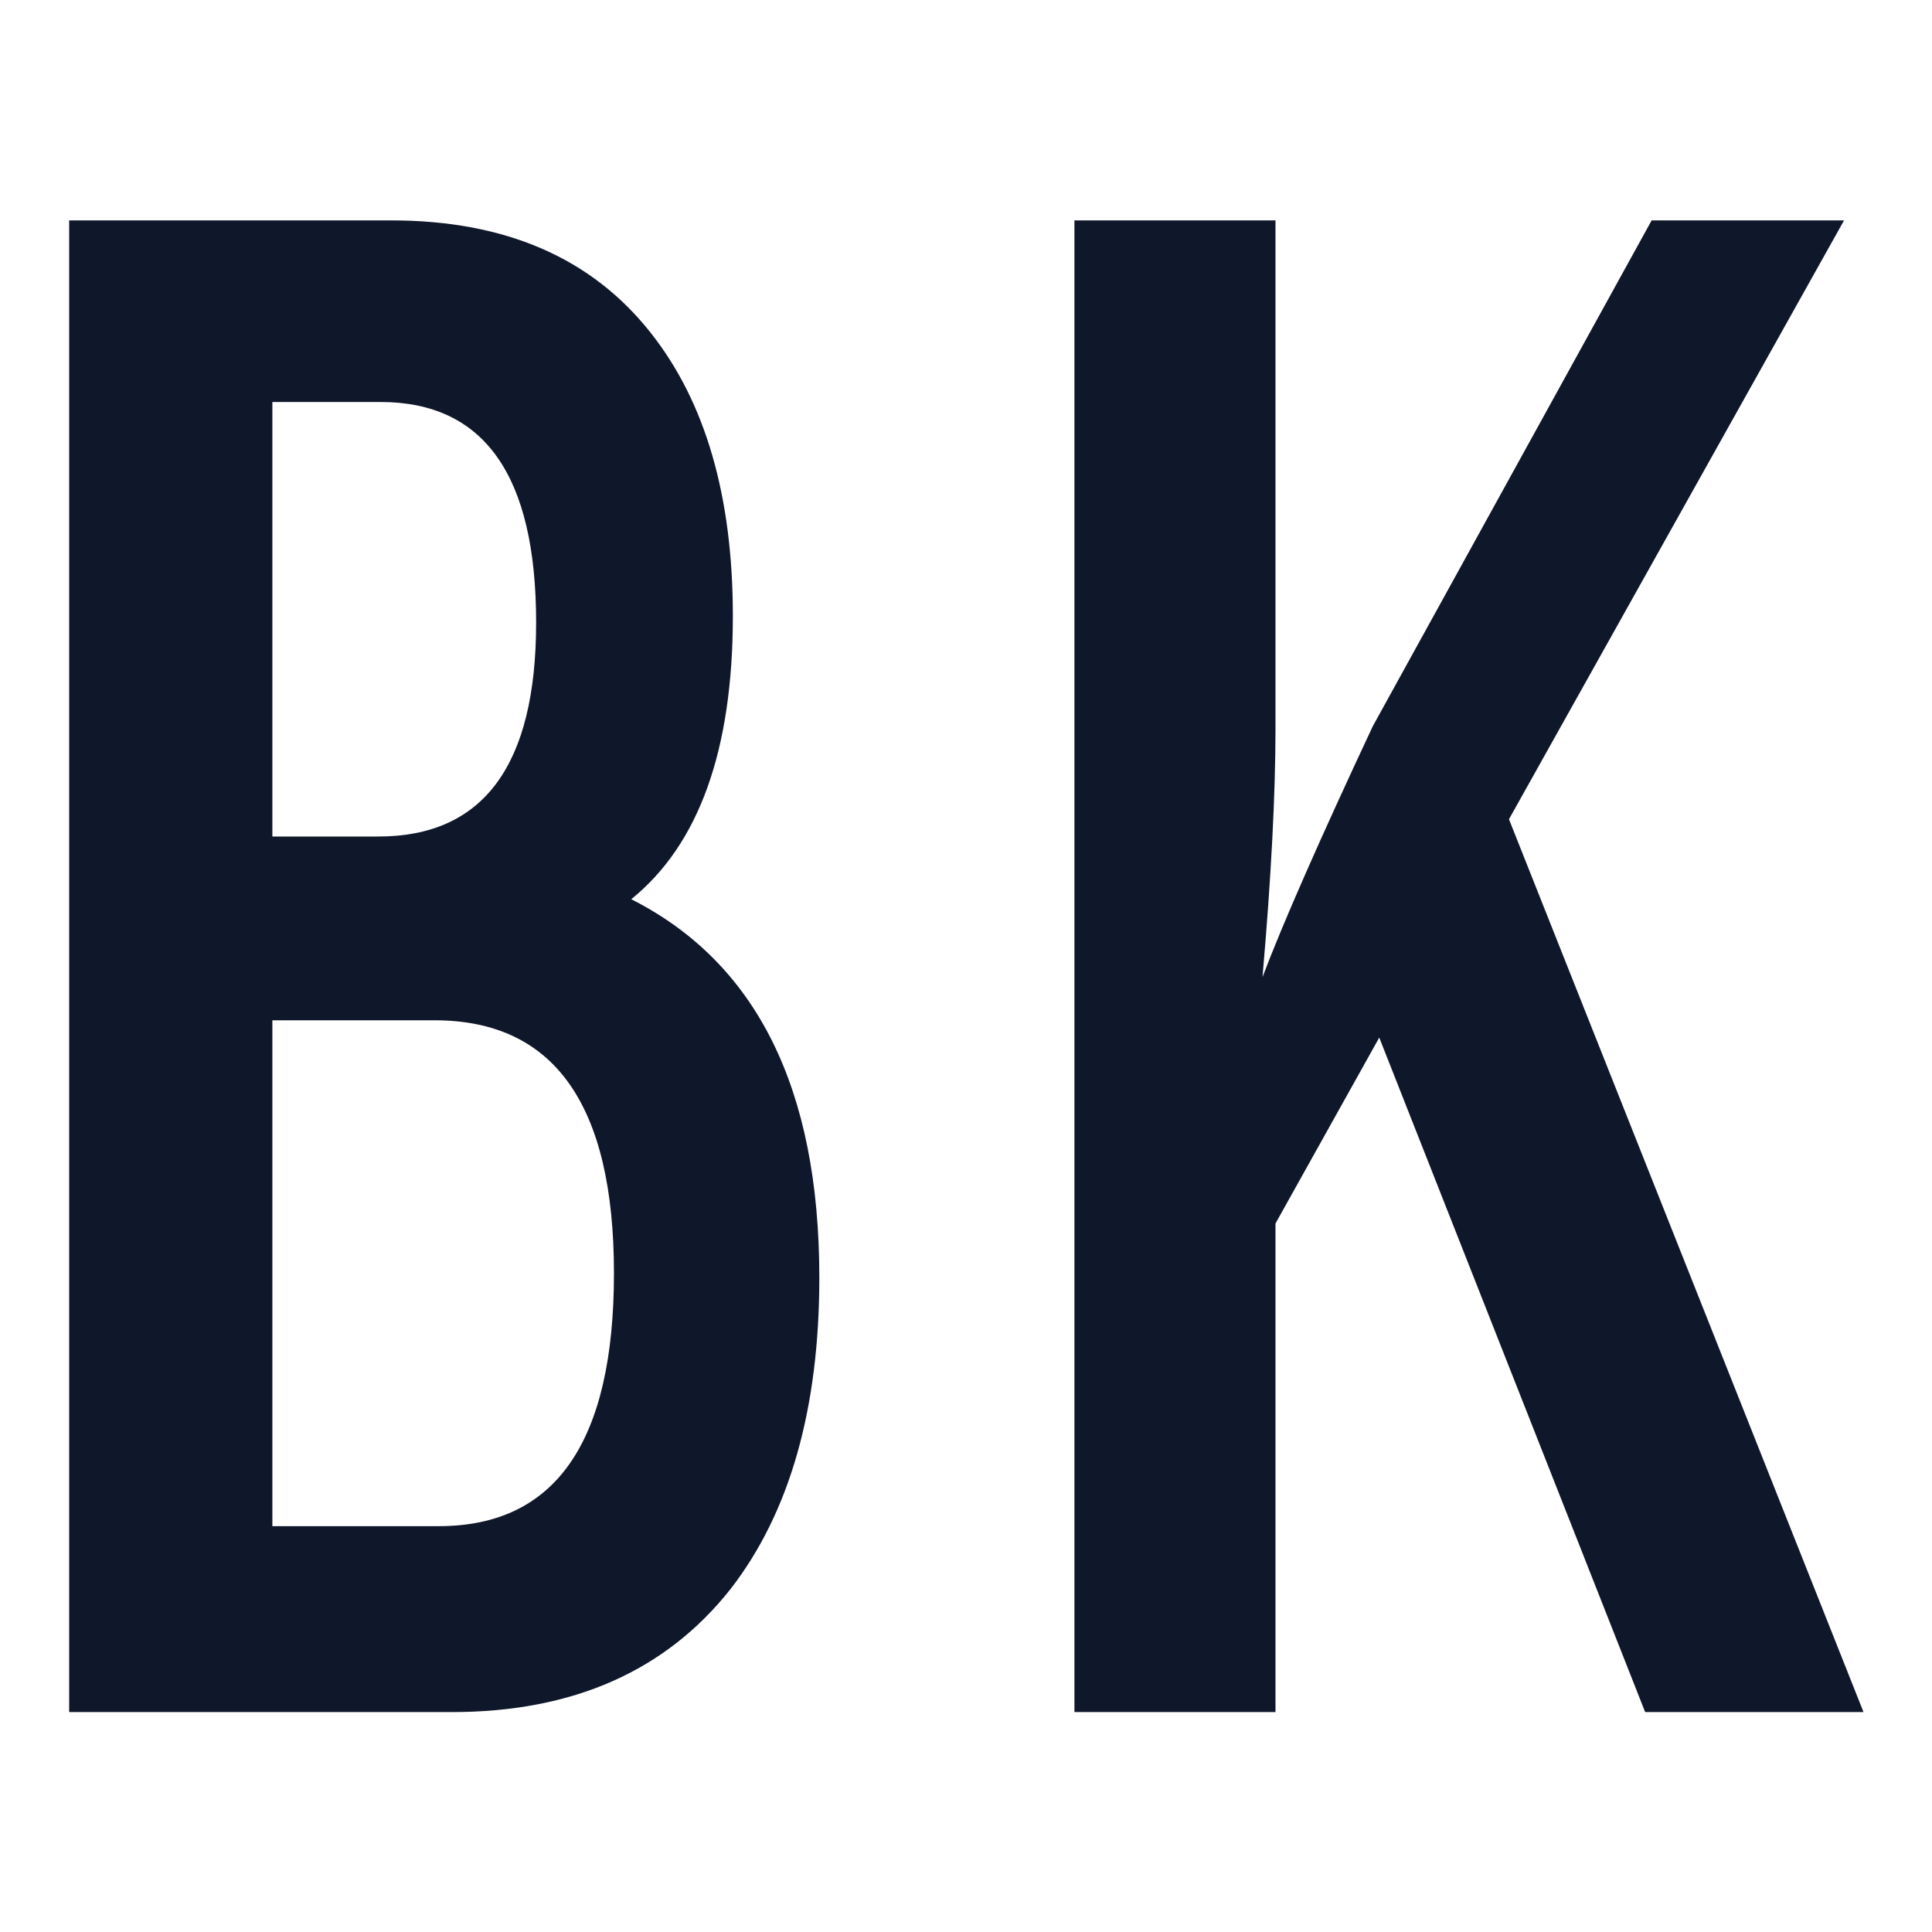 <svg xmlns="http://www.w3.org/2000/svg" xml:space="preserve"
    fill-rule='evenodd'
    clip-rule='evenodd'
    stroke-linejoin='round'
    stroke-miterlimit='2'
    viewBox="0 0 1500 1500"
>
    <path d="M694.939 555.646q0 26.208-11.808 41.472-12.96 16.416-37.152 16.416h-50.976v-198.72h42.912q22.752 0 34.56 14.976 10.944 13.824 10.944 37.728 0 26.784-13.536 37.728 25.056 12.672 25.056 50.4m-58.464-116.64h-14.4v57.888h14.112q21.024 0 21.024-28.512 0-29.376-20.736-29.376m31.104 116.064q0-33.696-23.904-33.696h-21.6v67.392h22.176q23.328 0 23.328-33.696M834.043 613.534h-29.088l-35.424-89.856-13.824 24.768v65.088h-26.784v-198.72h26.784v67.68q0 13.248-1.728 33.12 4.032-10.656 14.688-33.408l37.152-67.392h25.632l-44.64 79.776z" style="fill-rule:nonzero" transform="translate(-3413.98 -2246.42)scale(5.828)"/>

    <style>
        path {
            fill: #0f172a;
        }

        @media (prefers-color-scheme: dark) {
            path {
                fill: #f1f5f9;
            }
        }
    </style>
</svg>